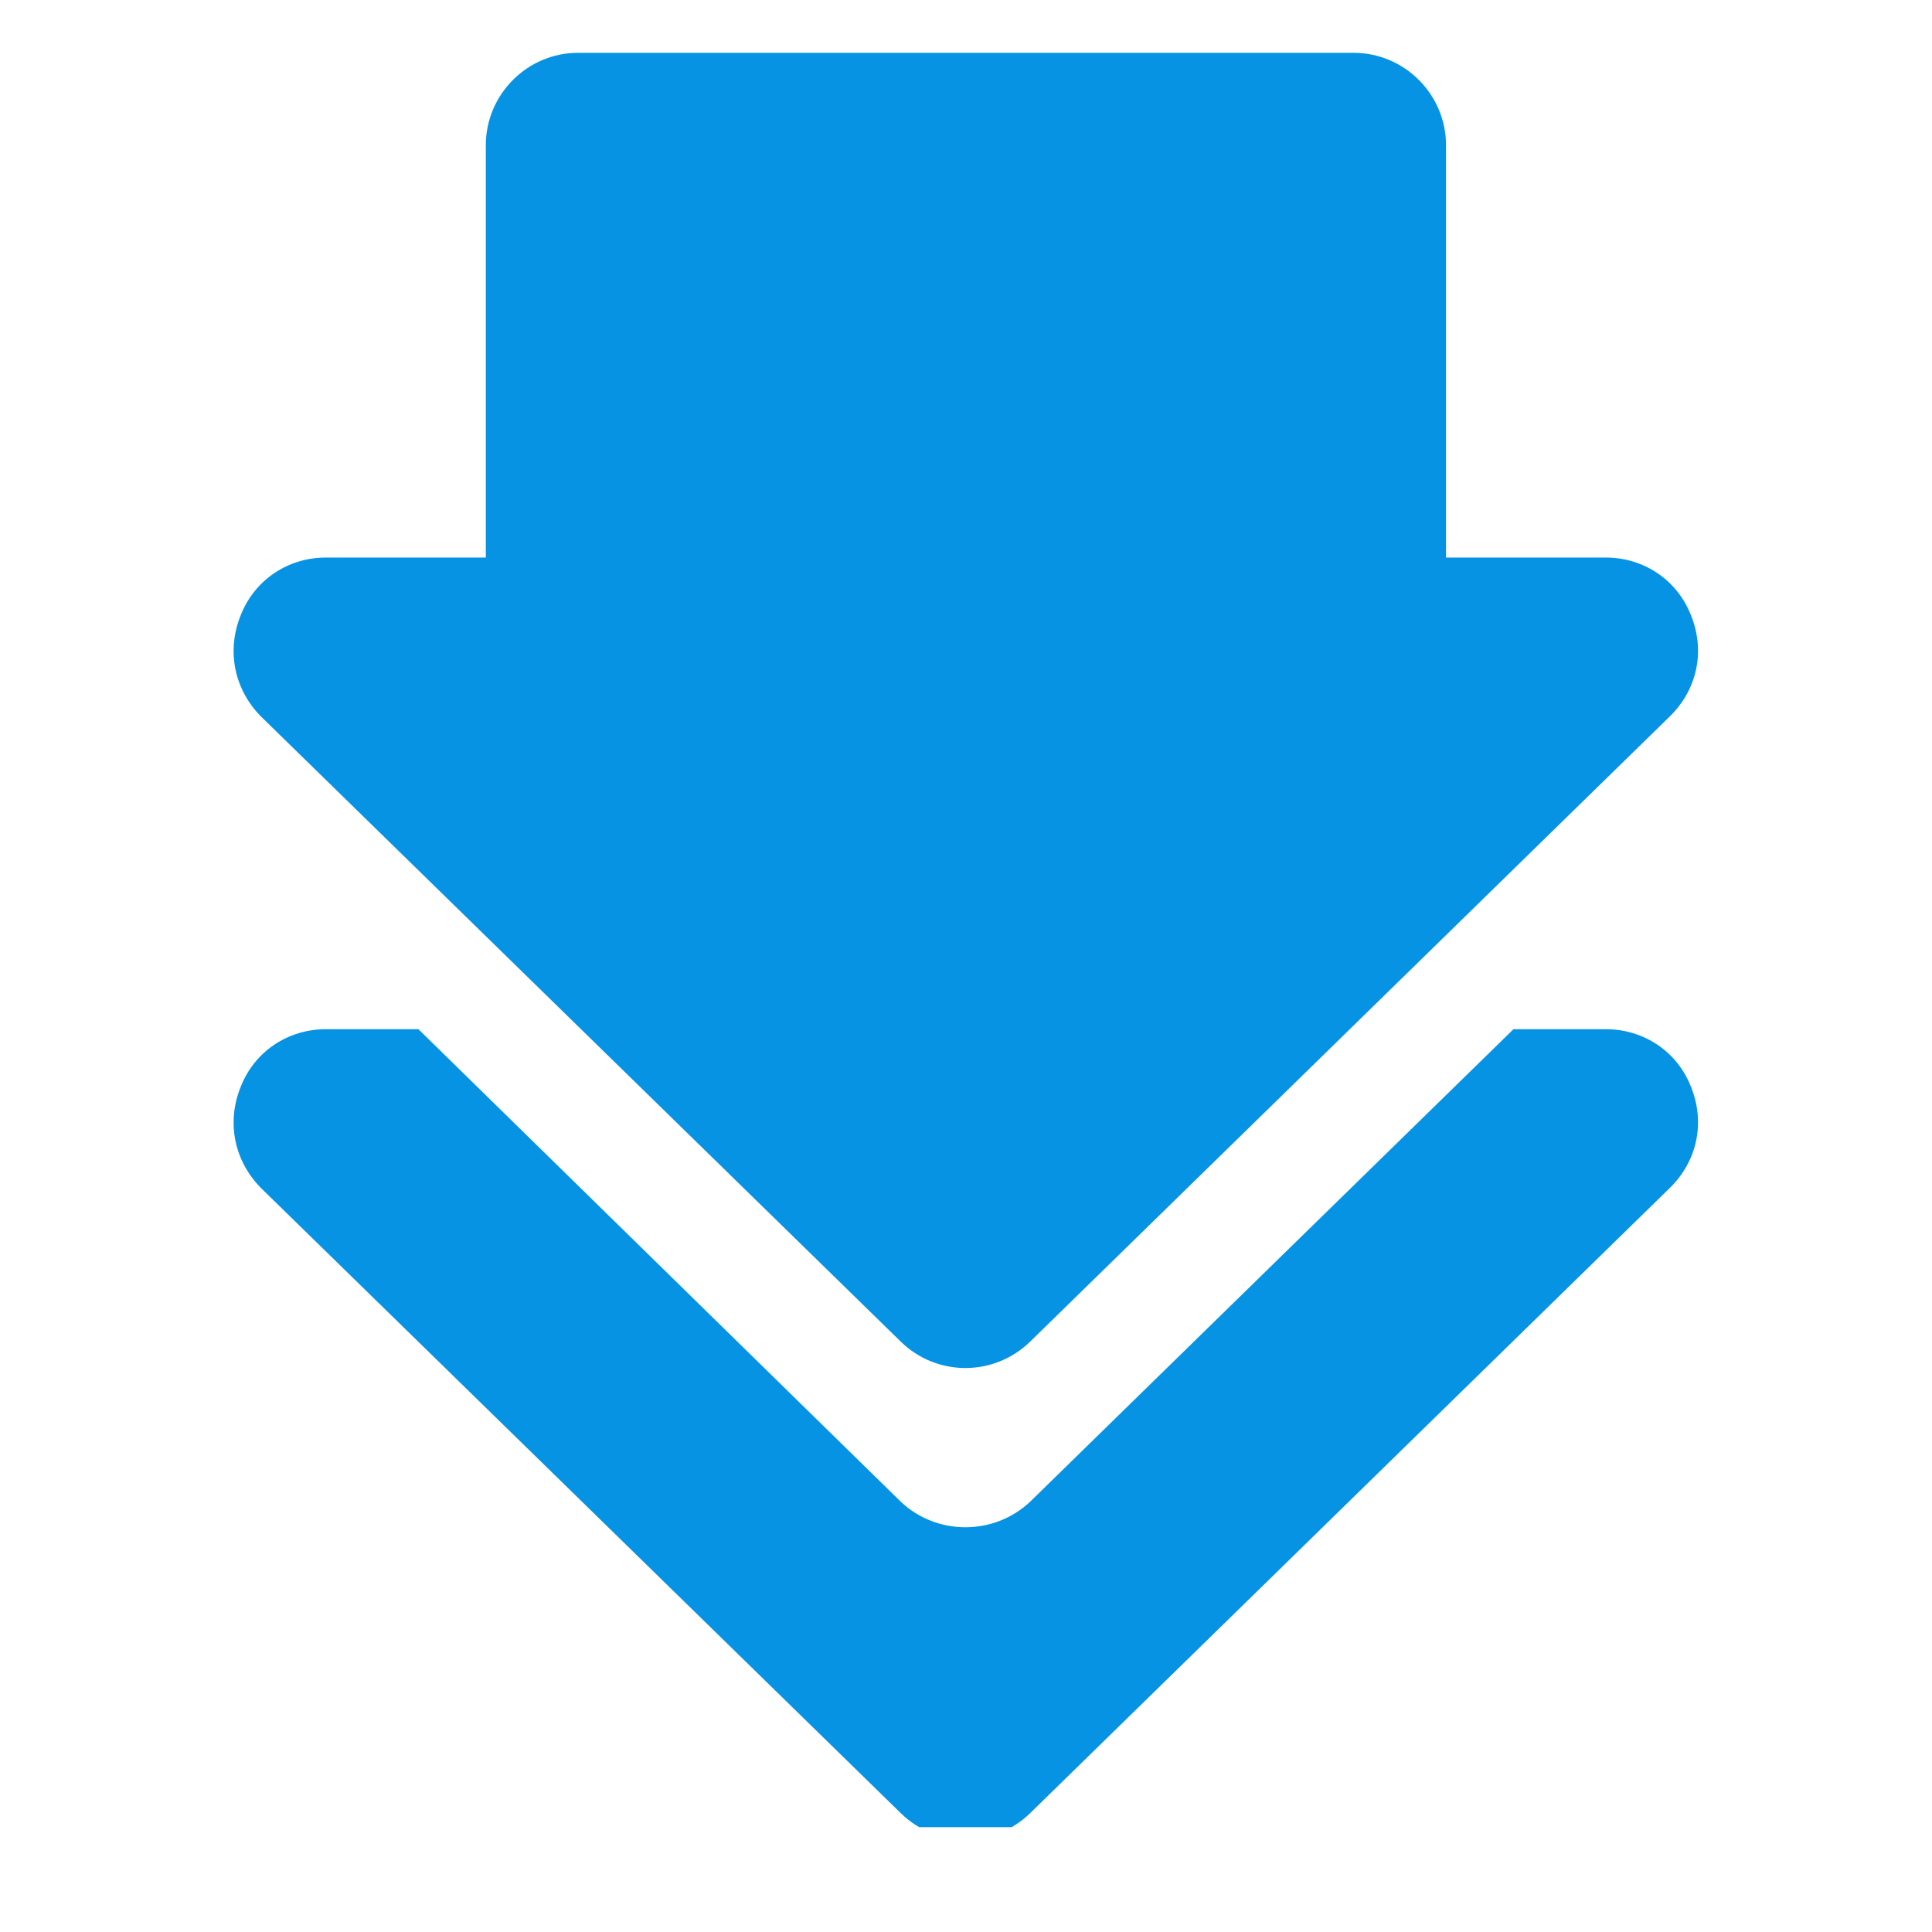 <svg xmlns="http://www.w3.org/2000/svg" xmlns:xlink="http://www.w3.org/1999/xlink" width="64" zoomAndPan="magnify" viewBox="0 0 48 48" height="64" preserveAspectRatio="xMidYMid meet" version="1.0"><defs><g/><clipPath id="bd56feea1c"><path d="M 5.805 1.312 L 42.188 1.312 L 42.188 34 L 5.805 34 Z M 5.805 1.312 " clip-rule="nonzero"/></clipPath><clipPath id="8df41d750c"><path d="M 5.805 25.504 L 42.188 25.504 L 42.188 45.395 L 5.805 45.395 Z M 5.805 25.504 " clip-rule="nonzero"/></clipPath></defs><g clip-path="url(#bd56feea1c)"><path fill="#0693e3" d="M 22.379 33.332 C 23.273 34.207 24.695 34.207 25.594 33.332 L 41.48 17.805 C 42.168 17.137 42.375 16.172 42.008 15.277 C 41.664 14.406 40.836 13.852 39.895 13.852 L 35.926 13.852 L 35.926 3.609 C 35.926 2.344 34.891 1.312 33.629 1.312 L 14.363 1.312 C 13.102 1.312 12.07 2.344 12.07 3.609 L 12.07 13.852 L 8.098 13.852 C 7.156 13.852 6.328 14.406 5.984 15.277 C 5.617 16.172 5.824 17.137 6.488 17.805 L 22.379 33.332 " fill-opacity="1" fill-rule="nonzero"/></g><g clip-path="url(#8df41d750c)"><path fill="#0693e3" d="M 39.895 25.57 L 37.602 25.57 L 25.594 37.309 C 24.695 38.156 23.273 38.156 22.379 37.309 L 10.395 25.57 L 8.098 25.57 C 7.156 25.57 6.328 26.121 5.984 26.992 C 5.617 27.887 5.824 28.852 6.488 29.52 L 22.379 45.047 C 23.273 45.922 24.695 45.922 25.594 45.047 L 41.48 29.52 C 42.168 28.852 42.375 27.887 42.008 26.992 C 41.664 26.121 40.836 25.57 39.895 25.57 " fill-opacity="1" fill-rule="nonzero"/></g><g fill="#0693e3" fill-opacity="1"><g transform="translate(23.454, 24.367)"><g><path d="M 0.438 0.016 C 0.332 0.016 0.25 -0.008 0.188 -0.062 C 0.133 -0.113 0.109 -0.191 0.109 -0.297 C 0.109 -0.359 0.117 -0.41 0.141 -0.453 C 0.172 -0.492 0.211 -0.523 0.266 -0.547 C 0.316 -0.578 0.383 -0.602 0.469 -0.625 C 0.551 -0.633 0.609 -0.645 0.641 -0.656 C 0.68 -0.676 0.707 -0.695 0.719 -0.719 C 0.738 -0.738 0.75 -0.758 0.75 -0.781 C 0.75 -0.832 0.734 -0.867 0.703 -0.891 C 0.672 -0.922 0.617 -0.938 0.547 -0.938 C 0.473 -0.938 0.41 -0.922 0.359 -0.891 C 0.316 -0.867 0.273 -0.832 0.234 -0.781 L 0.219 -0.781 L 0.141 -0.891 C 0.18 -0.941 0.234 -0.984 0.297 -1.016 C 0.367 -1.055 0.453 -1.078 0.547 -1.078 C 0.672 -1.078 0.758 -1.047 0.812 -0.984 C 0.875 -0.93 0.906 -0.859 0.906 -0.766 L 0.906 -0.203 C 0.906 -0.148 0.93 -0.125 0.984 -0.125 C 0.992 -0.125 1.008 -0.125 1.031 -0.125 L 1.047 -0.125 L 1.062 -0.016 C 1.051 -0.004 1.035 0 1.016 0 C 0.992 0 0.973 0 0.953 0 C 0.898 0 0.859 -0.008 0.828 -0.031 C 0.797 -0.051 0.773 -0.086 0.766 -0.141 L 0.75 -0.141 C 0.719 -0.086 0.676 -0.047 0.625 -0.016 C 0.57 0.004 0.508 0.016 0.438 0.016 Z M 0.469 -0.109 C 0.531 -0.109 0.582 -0.117 0.625 -0.141 C 0.664 -0.172 0.695 -0.207 0.719 -0.25 C 0.738 -0.301 0.75 -0.359 0.75 -0.422 L 0.75 -0.562 L 0.734 -0.562 C 0.711 -0.551 0.68 -0.535 0.641 -0.516 C 0.609 -0.504 0.566 -0.5 0.516 -0.5 C 0.453 -0.488 0.398 -0.473 0.359 -0.453 C 0.328 -0.441 0.301 -0.422 0.281 -0.391 C 0.27 -0.359 0.266 -0.328 0.266 -0.297 C 0.266 -0.234 0.281 -0.188 0.312 -0.156 C 0.352 -0.125 0.406 -0.109 0.469 -0.109 Z M 0.469 -0.109 "/></g></g></g></svg>